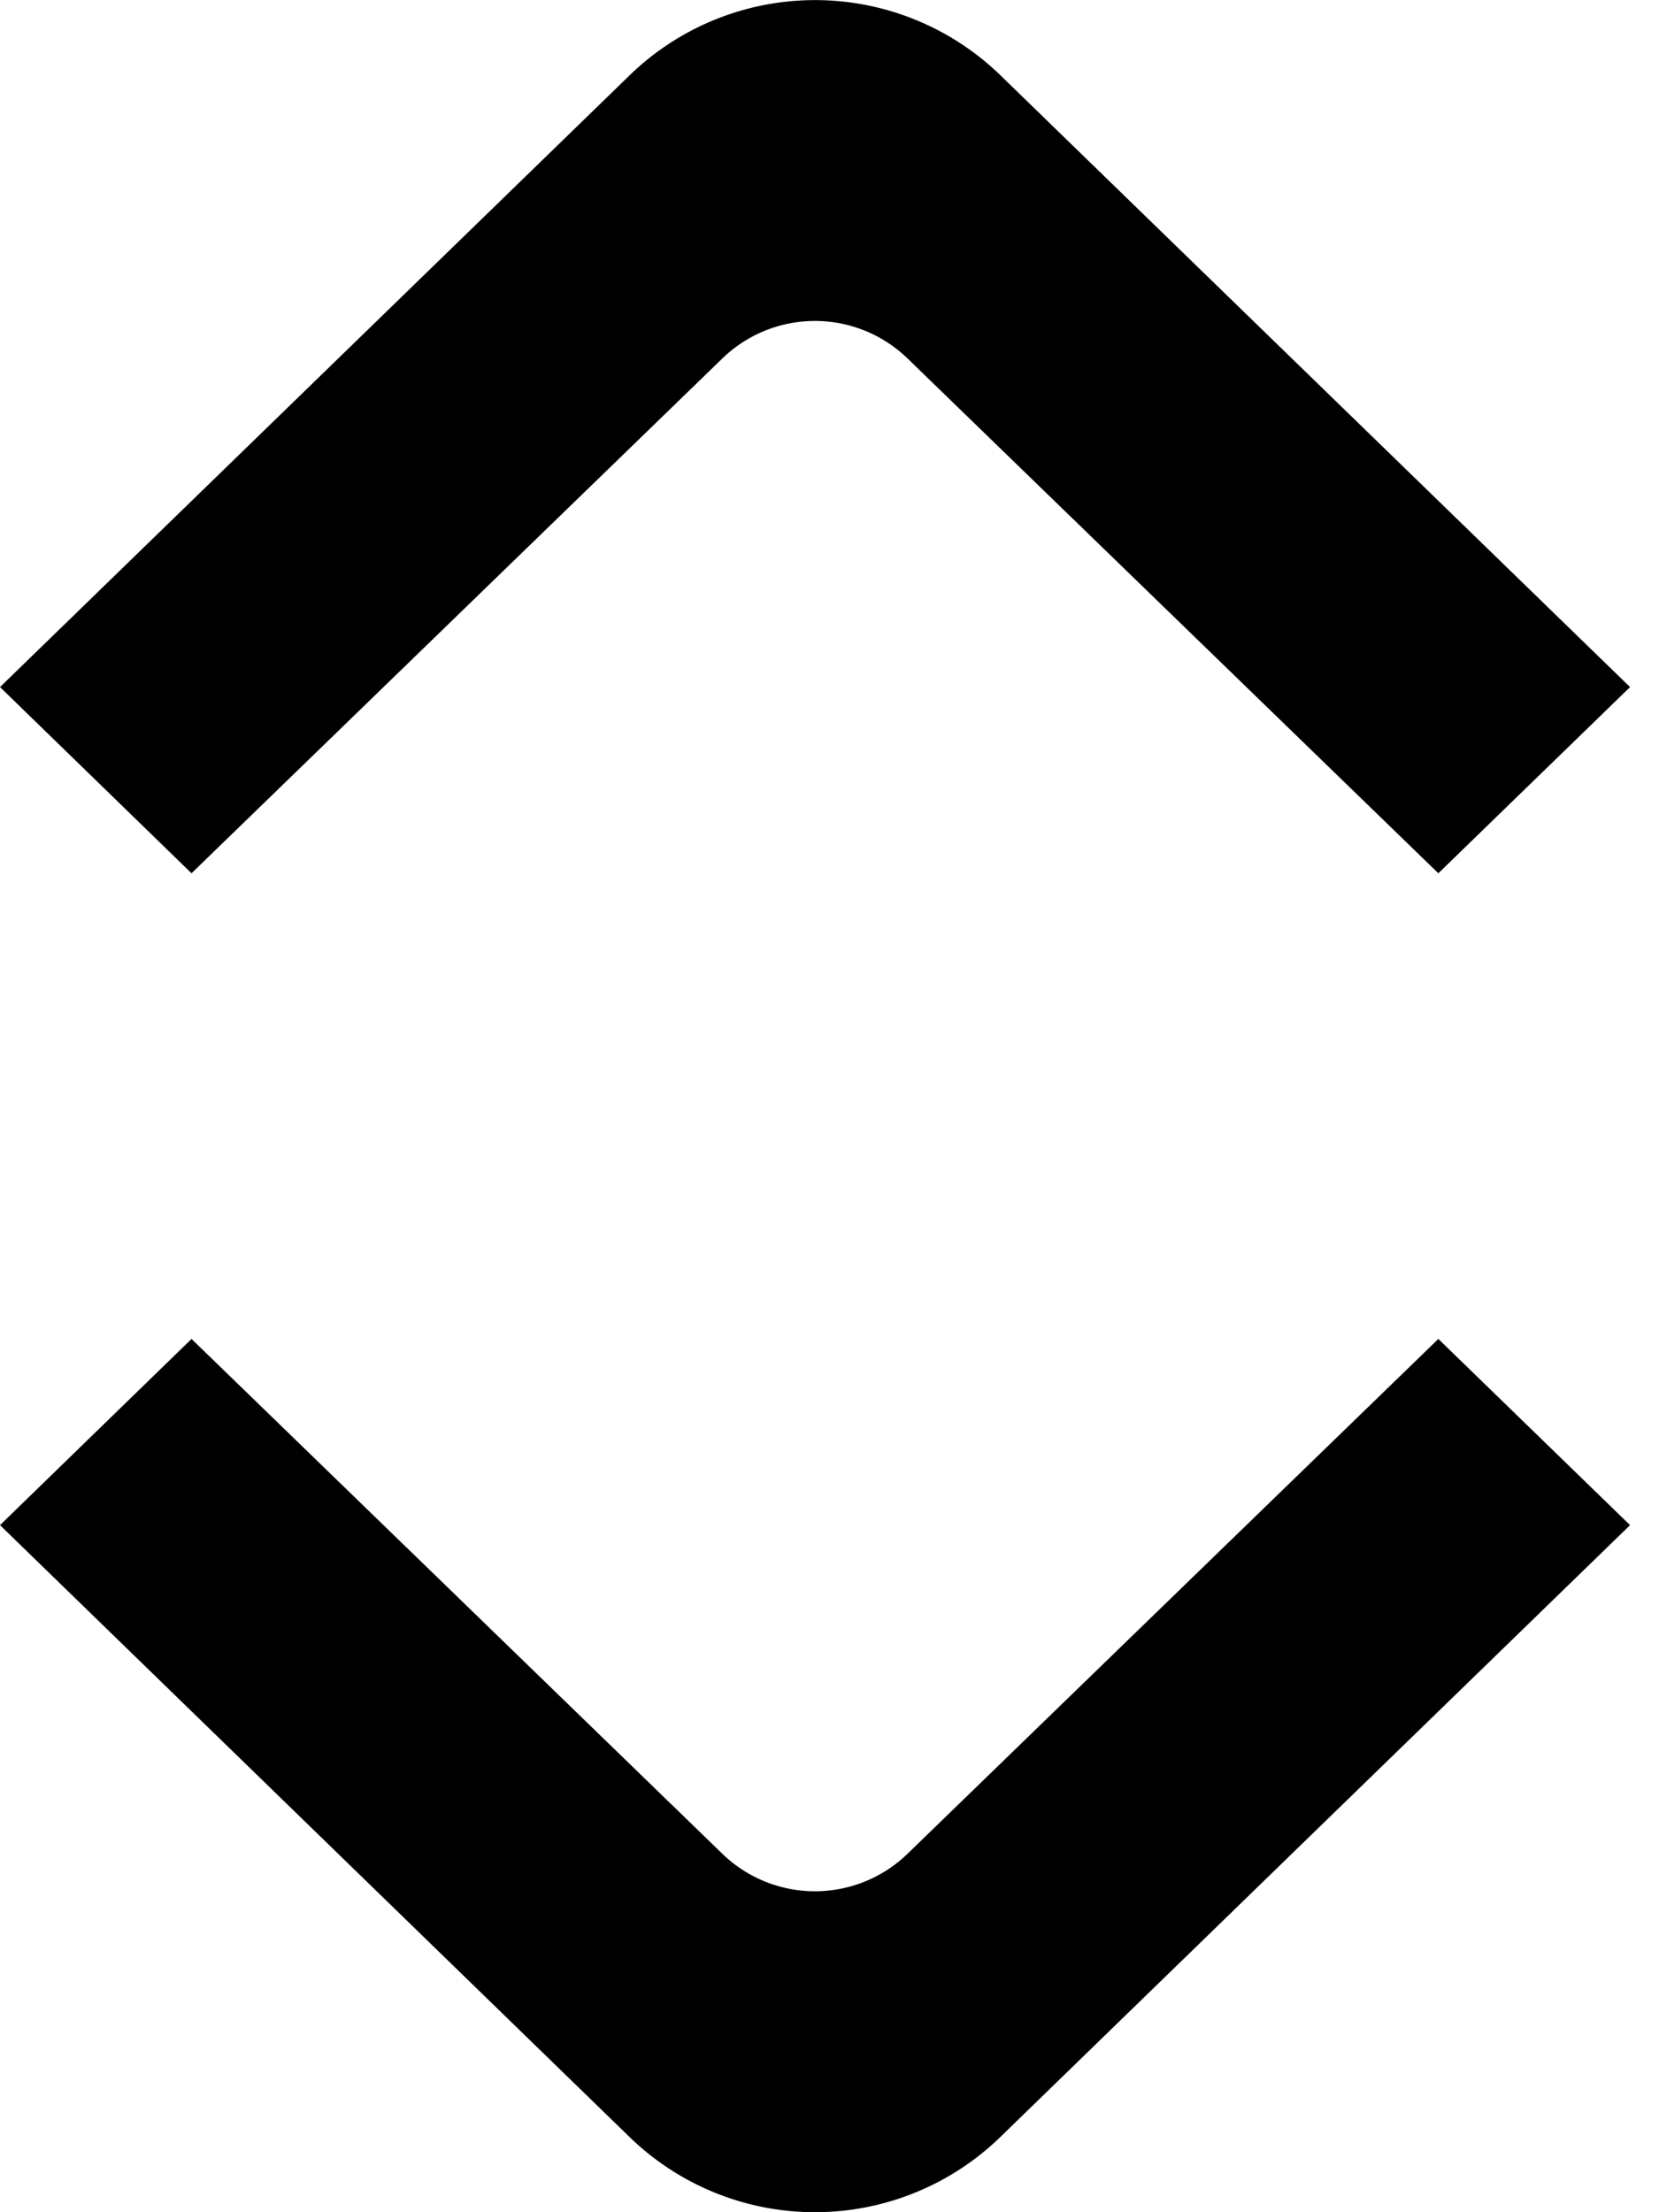 <svg width="9" height="12" viewBox="0 0 9 12" xmlns="http://www.w3.org/2000/svg">
    <g fill="#000" fill-rule="nonzero">
        <path d="m1.039 7.263 2.877 2.79a.722.722 0 0 0 1.01 0l2.877-2.79 1.04 1.01-3.41 3.313a1.444 1.444 0 0 1-2.024 0L0 8.273l1.039-1.01zM7.803 4.737l-2.877-2.79a.722.722 0 0 0-1.01 0l-2.877 2.79L0 3.727 3.41.414a1.444 1.444 0 0 1 2.023 0l3.41 3.313-1.04 1.01z"/>
    </g>
</svg>
